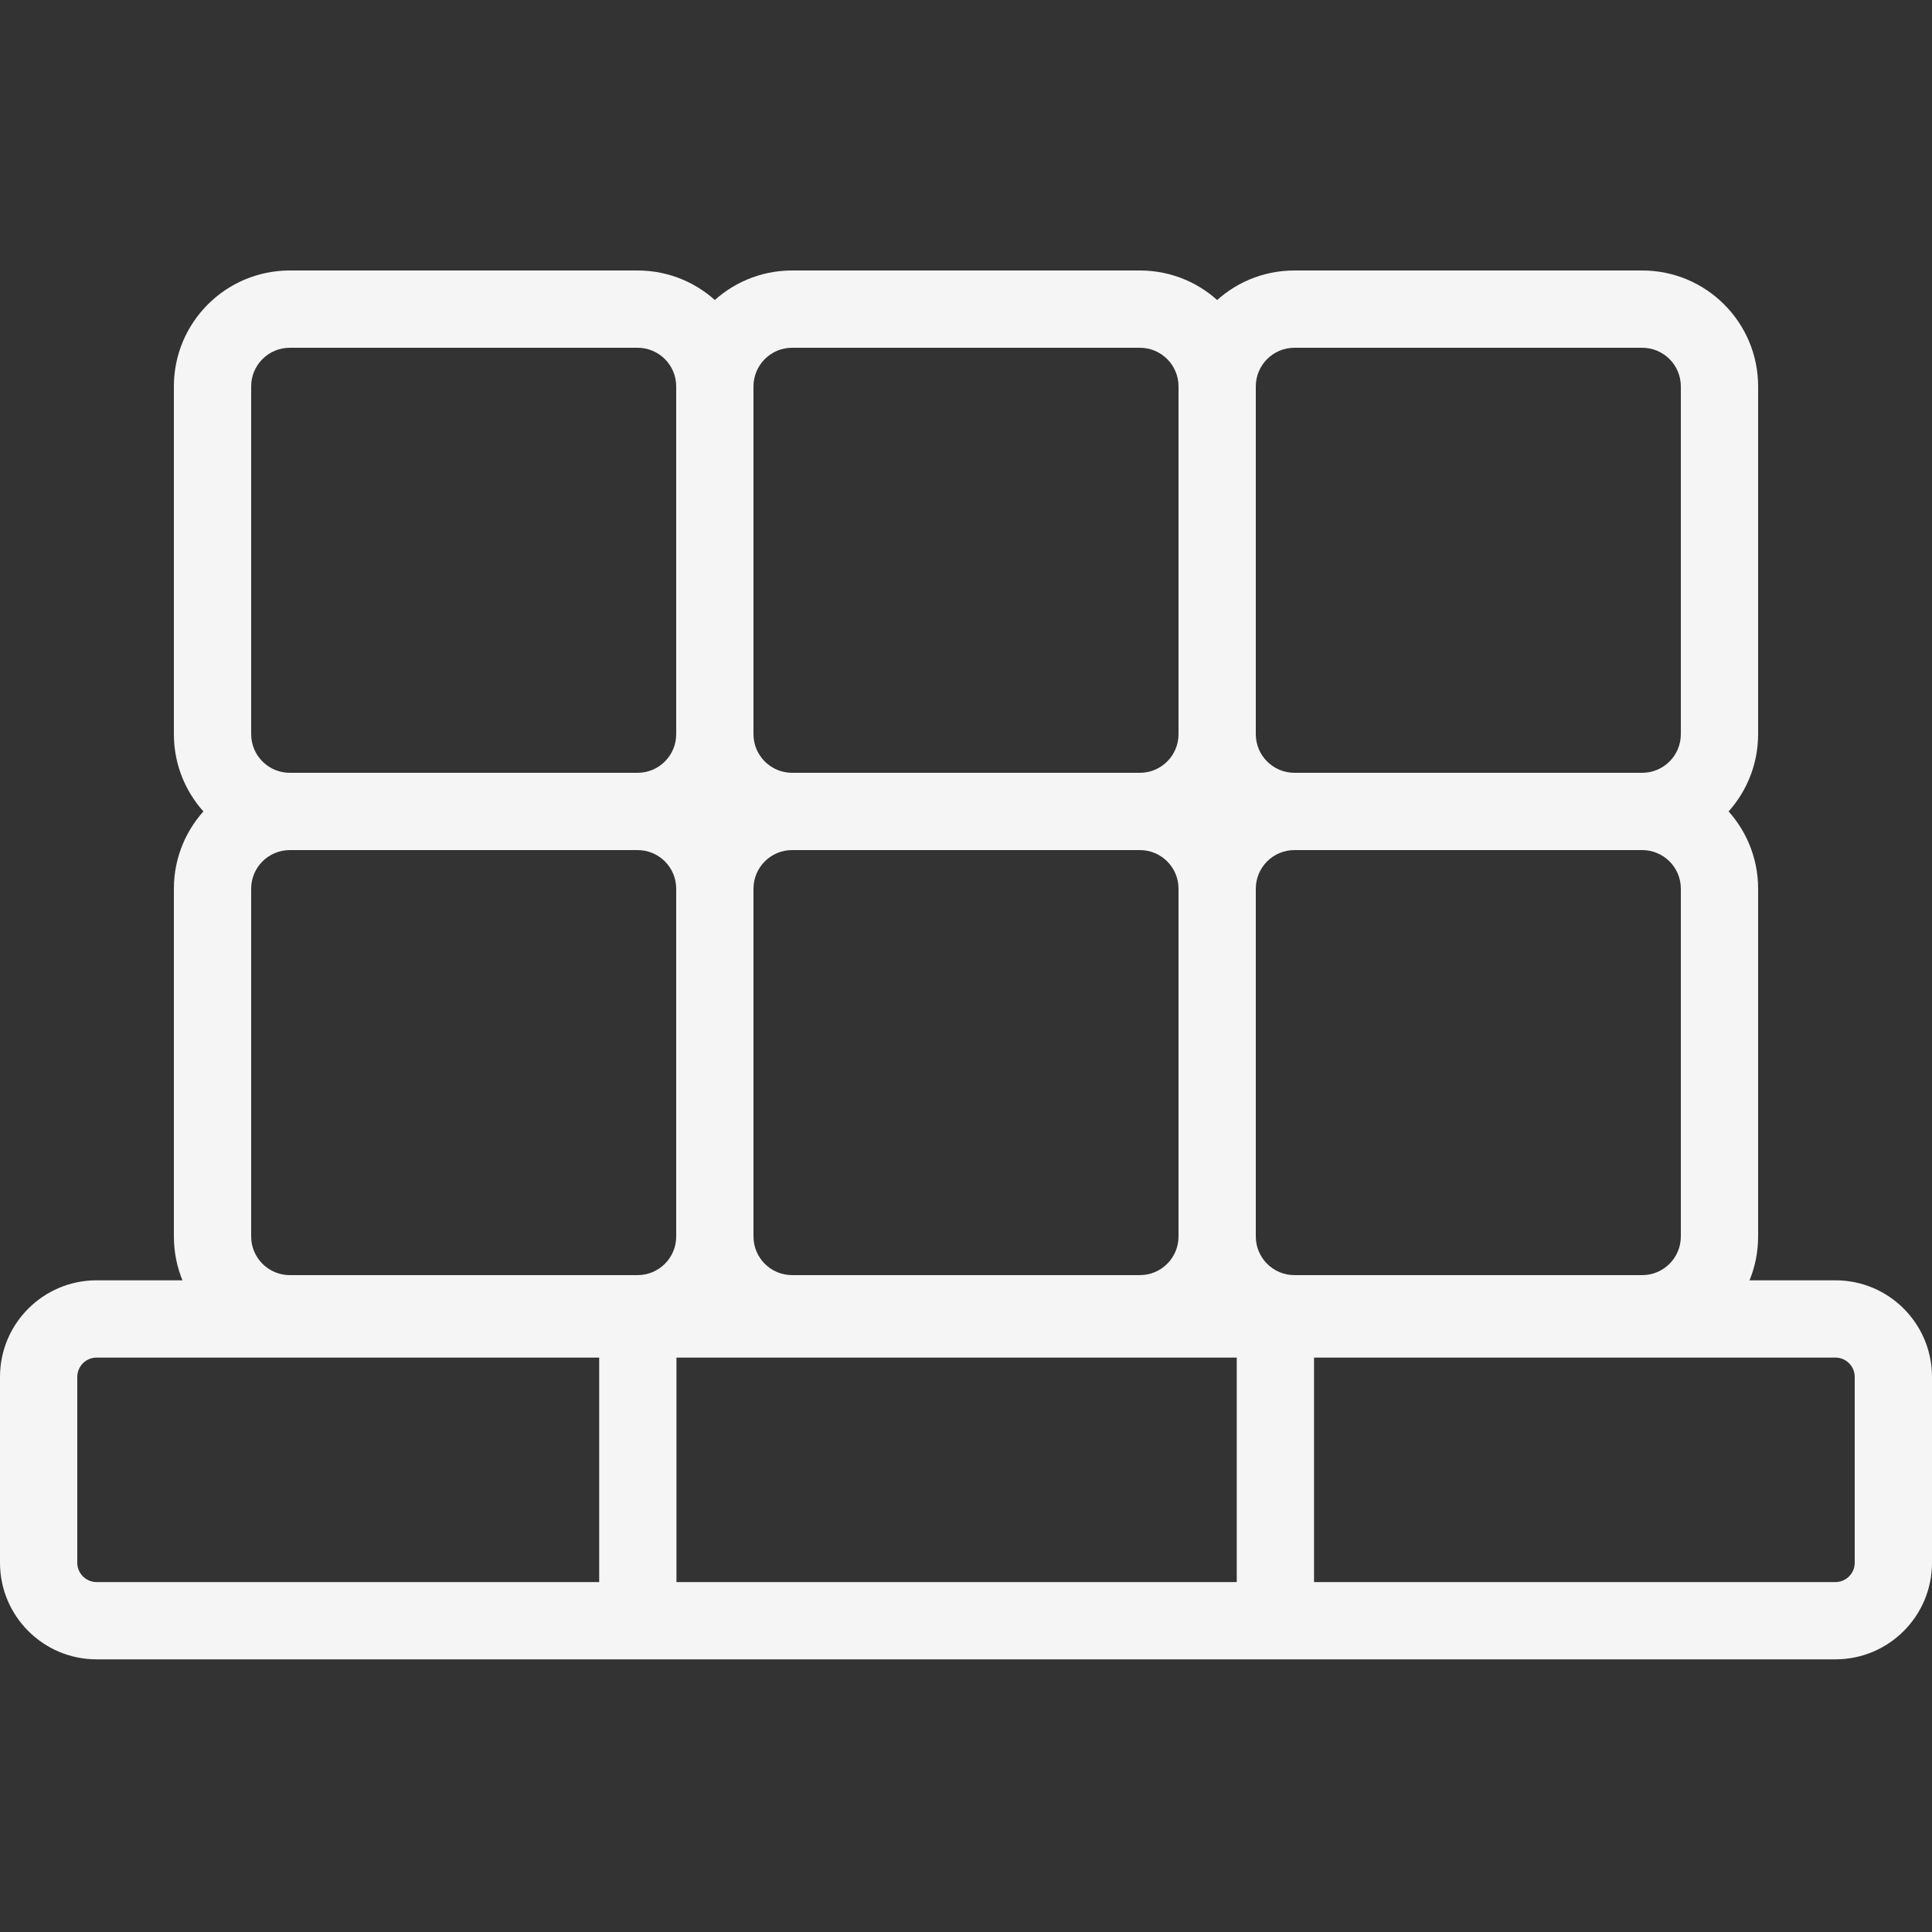<?xml version="1.0" encoding="utf-8"?>
<svg xmlns="http://www.w3.org/2000/svg" fill="none" height="100%" overflow="visible" preserveAspectRatio="none" style="display: block;" viewBox="0 0 80 80" width="100%">
<rect x="0" y="0" width="80" height="80" fill="#333333" stroke="none"/>
<g id="packing-freight-svgrepo-com 1">
<path d="M68 32C68.883 32 69.6 31.284 69.6 30.4V16C69.6 15.117 68.883 14.4 68 14.4H53.6C52.717 14.4 52 15.117 52 16V30.4C52 31.284 52.717 32 53.6 32H68ZM68 35.2H53.6C50.949 35.2 48.8 33.051 48.8 30.4V16C48.8 13.349 50.949 11.2 53.6 11.2H68C70.651 11.2 72.8 13.349 72.8 16V30.4C72.8 33.051 70.651 35.2 68 35.2Z" fill="#F5F5F5" id="Vector"/>
<path d="M68 52.8C68.883 52.8 69.6 52.084 69.6 51.2V36.8C69.6 35.916 68.883 35.2 68 35.2H53.6C52.717 35.2 52 35.916 52 36.8V51.2C52 52.084 52.717 52.8 53.6 52.8H68ZM68 56H53.6C50.949 56 48.8 53.851 48.8 51.2V36.8C48.8 34.149 50.949 32 53.6 32H68C70.651 32 72.8 34.149 72.8 36.8V51.2C72.8 53.851 70.651 56 68 56Z" fill="#F5F5F5" id="Vector_2"/>
<path d="M47.2 32C48.084 32 48.8 31.284 48.8 30.4V16C48.8 15.117 48.084 14.4 47.2 14.4H32.8C31.916 14.4 31.2 15.117 31.2 16V30.4C31.2 31.284 31.916 32 32.8 32H47.2ZM47.2 35.2H32.8C30.149 35.2 28 33.051 28 30.4V16C28 13.349 30.149 11.2 32.8 11.2H47.2C49.851 11.2 52 13.349 52 16V30.4C52 33.051 49.851 35.2 47.2 35.2Z" fill="#F5F5F5" id="Vector_3"/>
<path d="M47.2 52.8C48.084 52.8 48.8 52.084 48.8 51.2V36.8C48.8 35.916 48.084 35.2 47.2 35.2H32.8C31.916 35.2 31.2 35.916 31.2 36.8V51.2C31.2 52.084 31.916 52.8 32.8 52.8H47.2ZM47.2 56H32.8C30.149 56 28 53.851 28 51.2V36.8C28 34.149 30.149 32 32.8 32H47.2C49.851 32 52 34.149 52 36.8V51.2C52 53.851 49.851 56 47.2 56Z" fill="#F5F5F5" id="Vector_4"/>
<path d="M26.4 32C27.284 32 28 31.284 28 30.4V16C28 15.117 27.284 14.4 26.4 14.4H12C11.117 14.4 10.4 15.117 10.4 16V30.4C10.4 31.284 11.117 32 12 32H26.4ZM26.4 35.2H12C9.349 35.2 7.2 33.051 7.2 30.4V16C7.2 13.349 9.349 11.2 12 11.2H26.4C29.051 11.2 31.2 13.349 31.2 16V30.4C31.2 33.051 29.051 35.2 26.4 35.2Z" fill="#F5F5F5" id="Vector_5"/>
<path d="M26.4 52.8C27.284 52.8 28 52.084 28 51.2V36.8C28 35.916 27.284 35.2 26.4 35.2H12C11.117 35.2 10.4 35.916 10.4 36.8V51.2C10.4 52.084 11.117 52.8 12 52.8H26.4ZM26.4 56H12C9.349 56 7.2 53.851 7.2 51.2V36.8C7.2 34.149 9.349 32 12 32H26.4C29.051 32 31.2 34.149 31.2 36.8V51.2C31.2 53.851 29.051 56 26.4 56Z" fill="#F5F5F5" id="Vector_6"/>
<path d="M76 65.51C76.442 65.51 76.8 65.151 76.8 64.71V57.015C76.8 56.573 76.442 56.215 76 56.215H4C3.895 56.215 3.791 56.236 3.694 56.276C3.597 56.316 3.509 56.375 3.434 56.449C3.36 56.524 3.301 56.612 3.261 56.709C3.221 56.806 3.2 56.91 3.2 57.015V64.71C3.2 65.151 3.558 65.51 4 65.51H76ZM76 68.71H4C1.791 68.71 0 66.919 0 64.71V57.015C0 54.806 1.791 53.015 4 53.015H76C78.209 53.015 80 54.806 80 57.015V64.71C80 66.919 78.209 68.71 76 68.71Z" fill="#F5F5F5" id="Vector_7"/>
<path d="M24.811 55.97V66.982C24.811 67.866 25.527 68.582 26.411 68.582C27.295 68.582 28.011 67.866 28.011 66.982V55.97C28.011 55.087 27.295 54.37 26.411 54.37C25.527 54.37 24.811 55.087 24.811 55.97ZM51.211 55.97V66.896C51.211 67.779 51.927 68.496 52.811 68.496C53.695 68.496 54.411 67.779 54.411 66.896V55.97C54.411 55.087 53.695 54.37 52.811 54.37C51.927 54.37 51.211 55.087 51.211 55.97Z" fill="#F5F5F5" id="Vector_8"/>
</g>
</svg>
